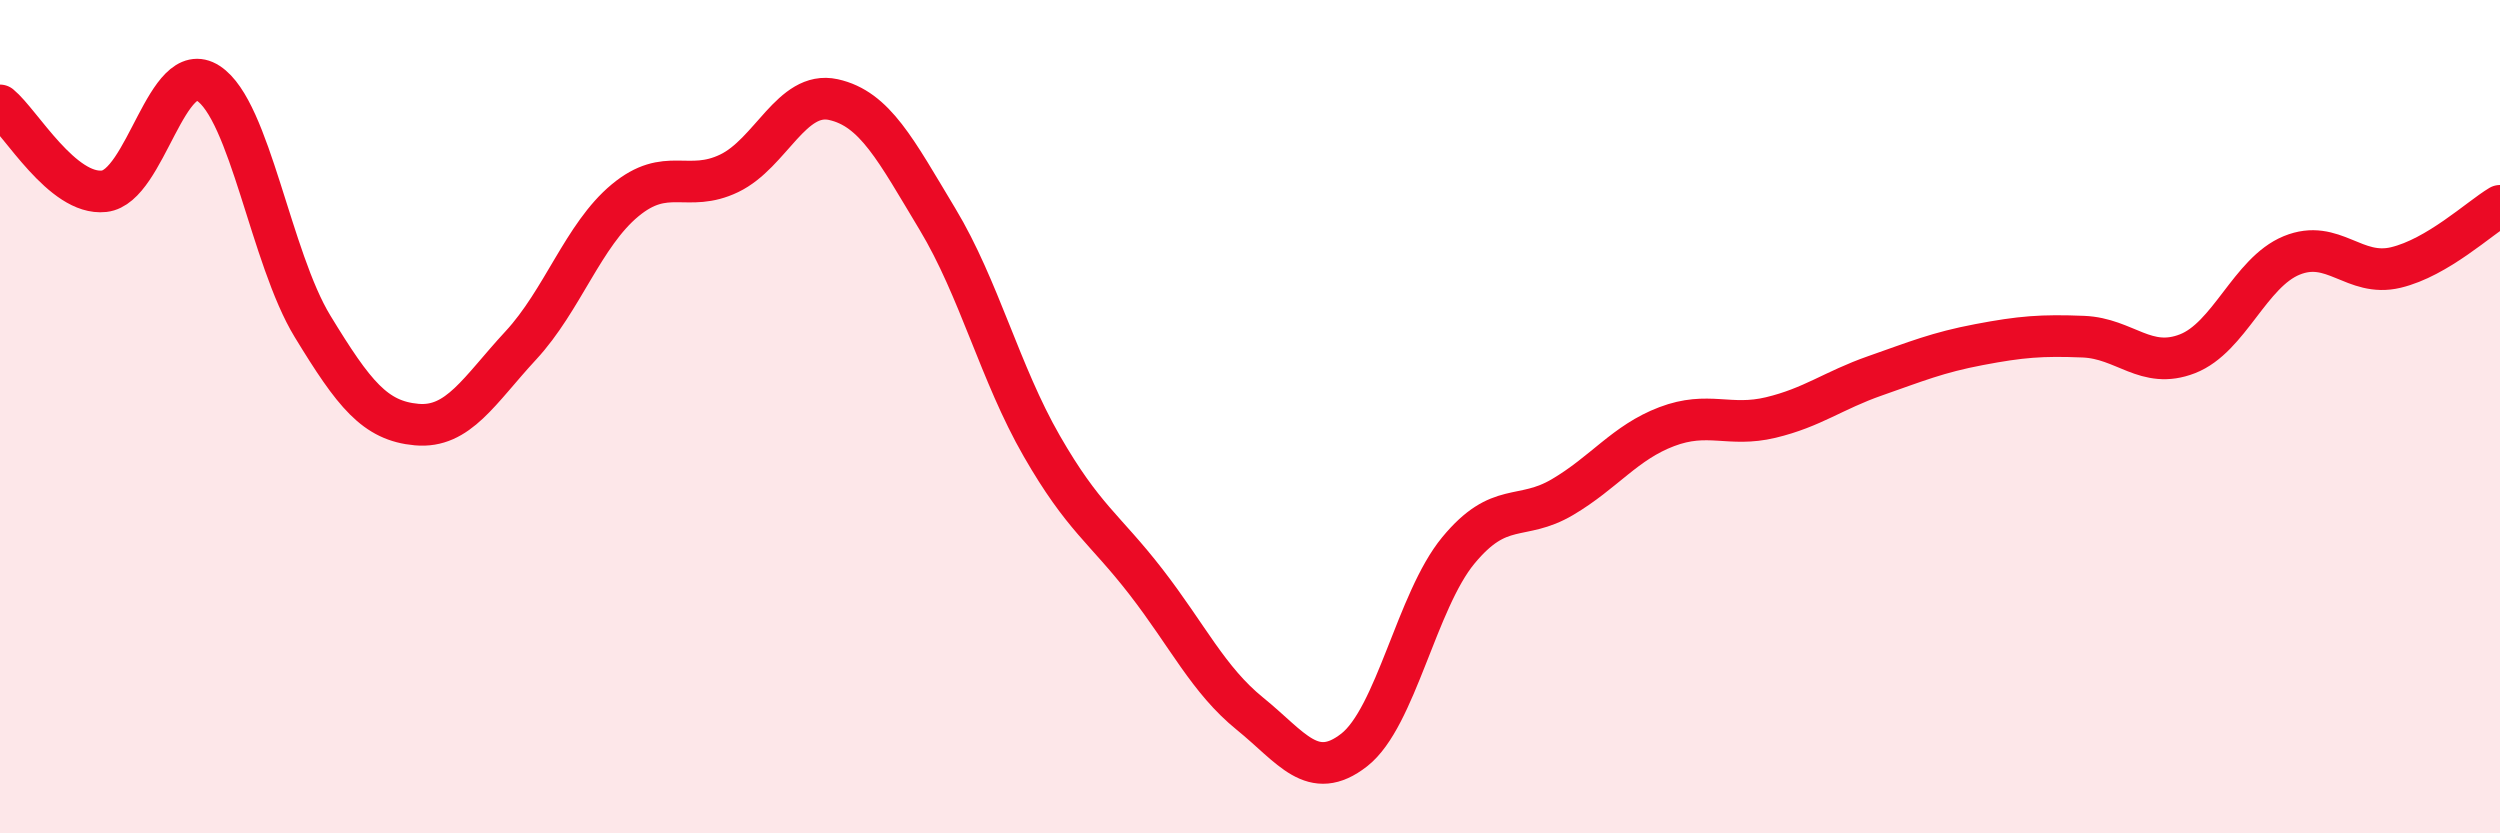 
    <svg width="60" height="20" viewBox="0 0 60 20" xmlns="http://www.w3.org/2000/svg">
      <path
        d="M 0,2.53 C 0.5,2.94 1.5,4.7 2.5,4.59 C 3.5,4.48 4,1.35 5,2 C 6,2.65 6.5,6.19 7.5,7.83 C 8.5,9.47 9,10.1 10,10.19 C 11,10.28 11.5,9.37 12.5,8.29 C 13.5,7.21 14,5.64 15,4.81 C 16,3.98 16.5,4.64 17.5,4.16 C 18.5,3.68 19,2.17 20,2.39 C 21,2.61 21.5,3.6 22.5,5.26 C 23.5,6.92 24,8.96 25,10.7 C 26,12.44 26.5,12.67 27.5,13.96 C 28.5,15.25 29,16.32 30,17.13 C 31,17.94 31.5,18.78 32.5,18 C 33.5,17.22 34,14.42 35,13.21 C 36,12 36.5,12.52 37.5,11.93 C 38.5,11.34 39,10.62 40,10.24 C 41,9.86 41.5,10.26 42.5,10.02 C 43.5,9.78 44,9.37 45,9.02 C 46,8.67 46.5,8.46 47.5,8.27 C 48.5,8.08 49,8.04 50,8.08 C 51,8.12 51.5,8.88 52.5,8.49 C 53.5,8.1 54,6.54 55,6.13 C 56,5.72 56.5,6.66 57.5,6.42 C 58.5,6.18 59.5,5.24 60,4.94L60 20L0 20Z"
        fill="#EB0A25"
        opacity="0.1"
        stroke-linecap="round"
        stroke-linejoin="round"
      />
      <path
        d="M 0,2.53 C 0.5,2.94 1.5,4.7 2.5,4.59 C 3.5,4.48 4,1.35 5,2 C 6,2.65 6.5,6.19 7.5,7.83 C 8.5,9.47 9,10.1 10,10.19 C 11,10.28 11.5,9.37 12.5,8.29 C 13.5,7.21 14,5.64 15,4.81 C 16,3.98 16.5,4.64 17.5,4.16 C 18.5,3.68 19,2.17 20,2.39 C 21,2.61 21.5,3.6 22.5,5.26 C 23.5,6.92 24,8.96 25,10.7 C 26,12.44 26.5,12.67 27.5,13.96 C 28.5,15.25 29,16.32 30,17.13 C 31,17.94 31.5,18.78 32.5,18 C 33.5,17.22 34,14.42 35,13.21 C 36,12 36.5,12.52 37.5,11.93 C 38.5,11.34 39,10.62 40,10.24 C 41,9.86 41.5,10.26 42.5,10.02 C 43.5,9.78 44,9.37 45,9.02 C 46,8.67 46.5,8.46 47.5,8.27 C 48.5,8.08 49,8.04 50,8.08 C 51,8.12 51.5,8.88 52.5,8.49 C 53.5,8.1 54,6.54 55,6.13 C 56,5.72 56.5,6.66 57.5,6.42 C 58.5,6.18 59.5,5.24 60,4.94"
        stroke="#EB0A25"
        stroke-width="1"
        fill="none"
        stroke-linecap="round"
        stroke-linejoin="round"
      />
    </svg>
  
